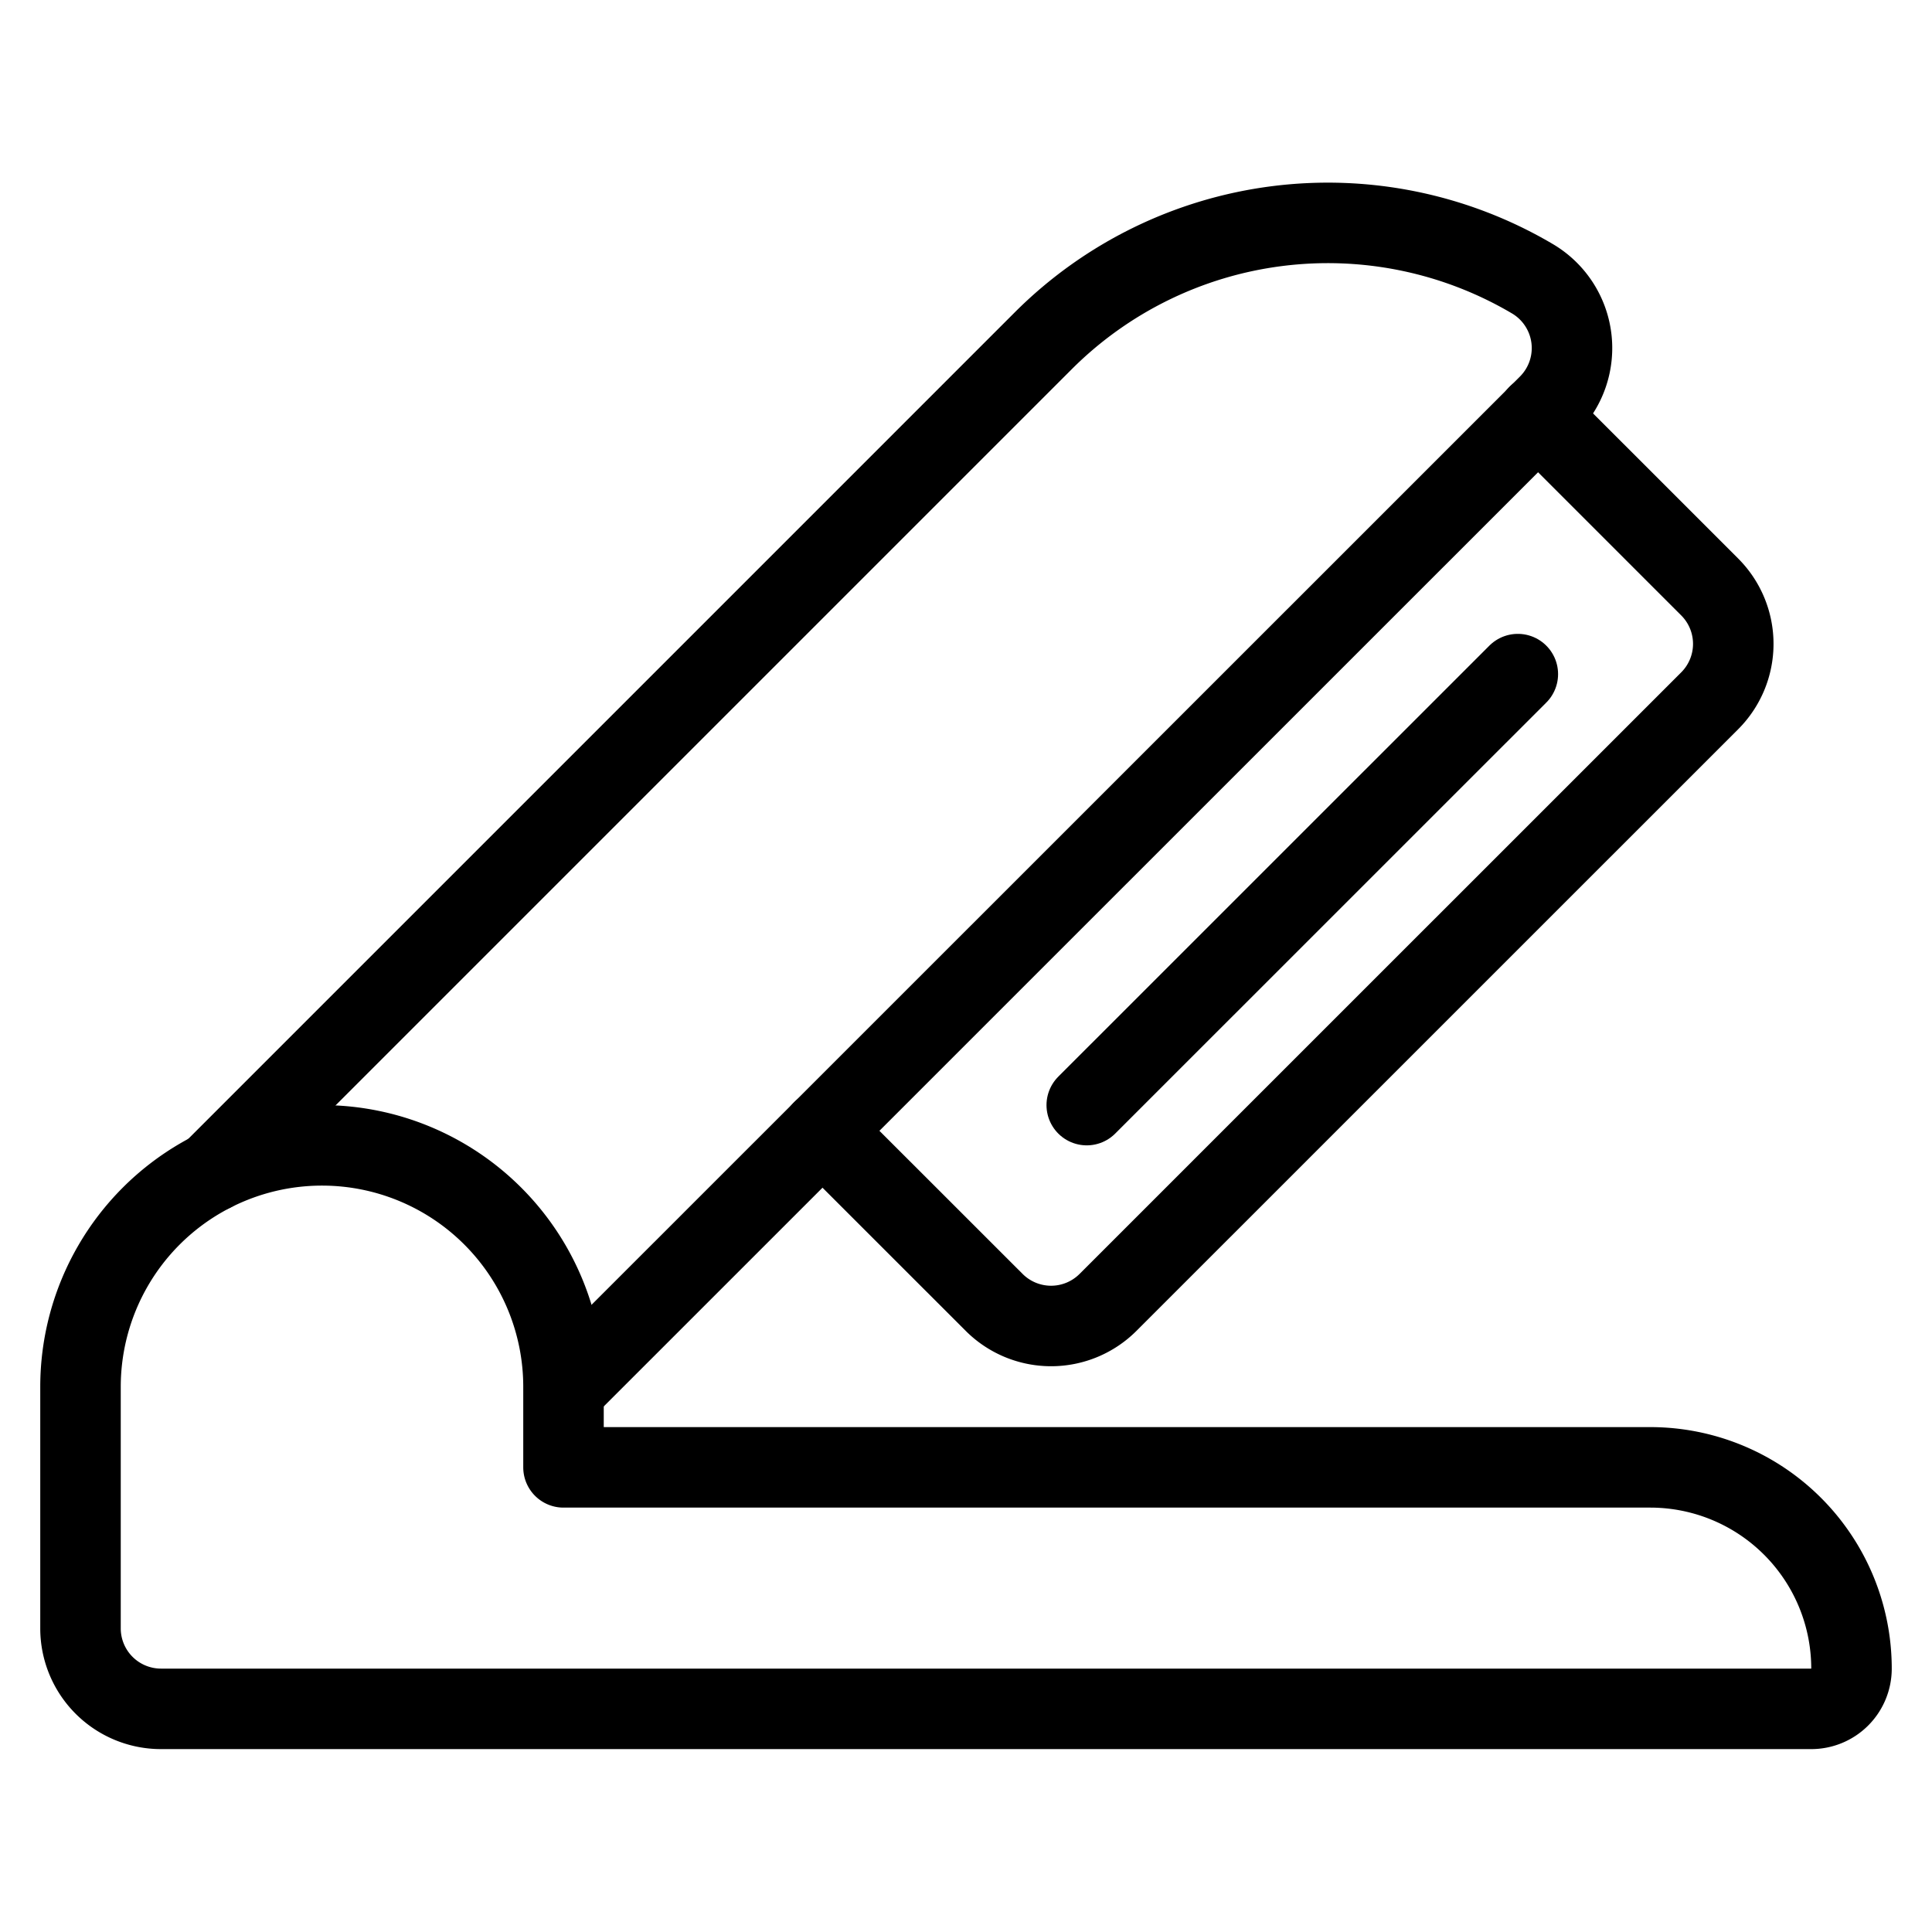 <svg viewBox="0 0 24 24" xmlns="http://www.w3.org/2000/svg"><g transform="matrix(1,0,0,1,0,0)"><path d="M4,14.228a3,3,0,0,1,3,3v1H20.5a2.5,2.5,0,0,1,2.5,2.5.5.5,0,0,1-.5.5H2a1,1,0,0,1-1-1v-3A3,3,0,0,1,4,14.228Z" fill="none" stroke="#000000" stroke-linecap="round" stroke-linejoin="round"></path><path d="M19.105,5.158l2.133,2.133a1,1,0,0,1,0,1.415l-7.474,7.473a1,1,0,0,1-1.414,0l-2.133-2.132" fill="none" stroke="#000000" stroke-linecap="round" stroke-linejoin="round"></path><path d="M2.639,14.554l10.32-10.32a5,5,0,0,1,6.076-.772,1,1,0,0,1,.2,1.569L7.008,17.256" fill="none" stroke="#000000" stroke-linecap="round" stroke-linejoin="round"></path><path d="M13.5 13.728L18.855 8.374" fill="none" stroke="#000000" stroke-linecap="round" stroke-linejoin="round"></path></g></svg>